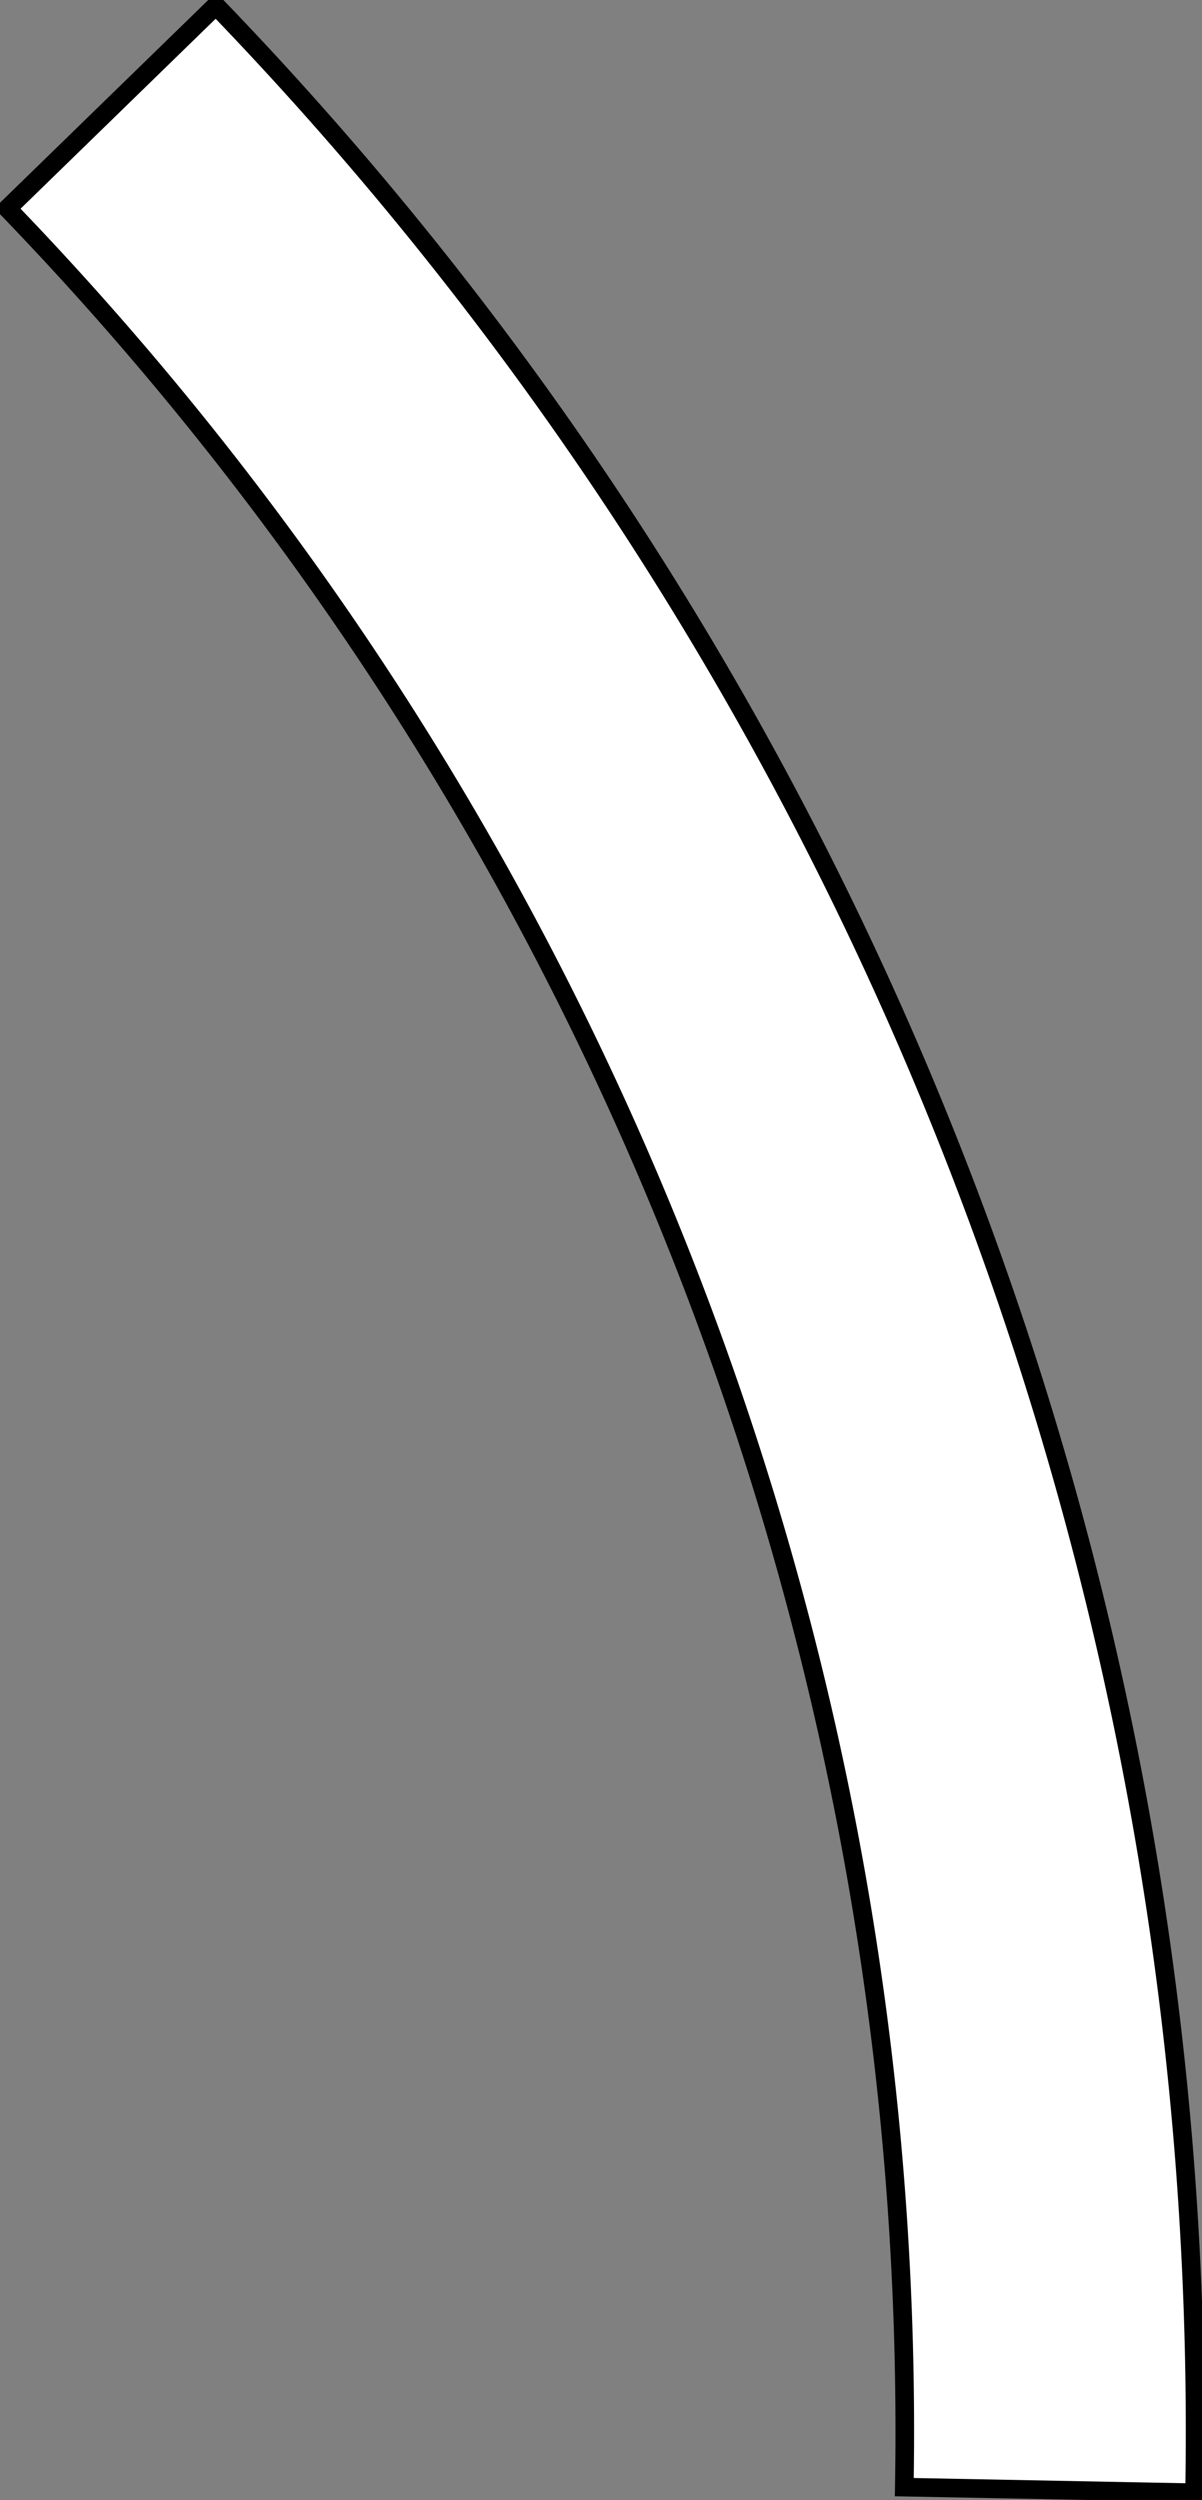 <svg id="Layer_1" data-name="Layer 1" xmlns="http://www.w3.org/2000/svg" width="64.6" height="134.3" viewBox="0 0 64.6 134.3">
  <rect x="0" y="0" width="64.6" height="134.3" fill="#808080" stroke="none"/>
  <defs>
    <style>
      .cls-1 {
        fill: #fff;
        stroke: #000;
        stroke-width: 1px;
      }
    </style>
  </defs>
  <title>hcir1</title>
  <path class="cls-1" d="M661.6,318.1a187.6,187.6,0,0,1,52.6,133.6l-15.6-.3A171.9,171.9,0,0,0,650.4,329Z" transform="translate(-650 -317.8)"/>
</svg>

